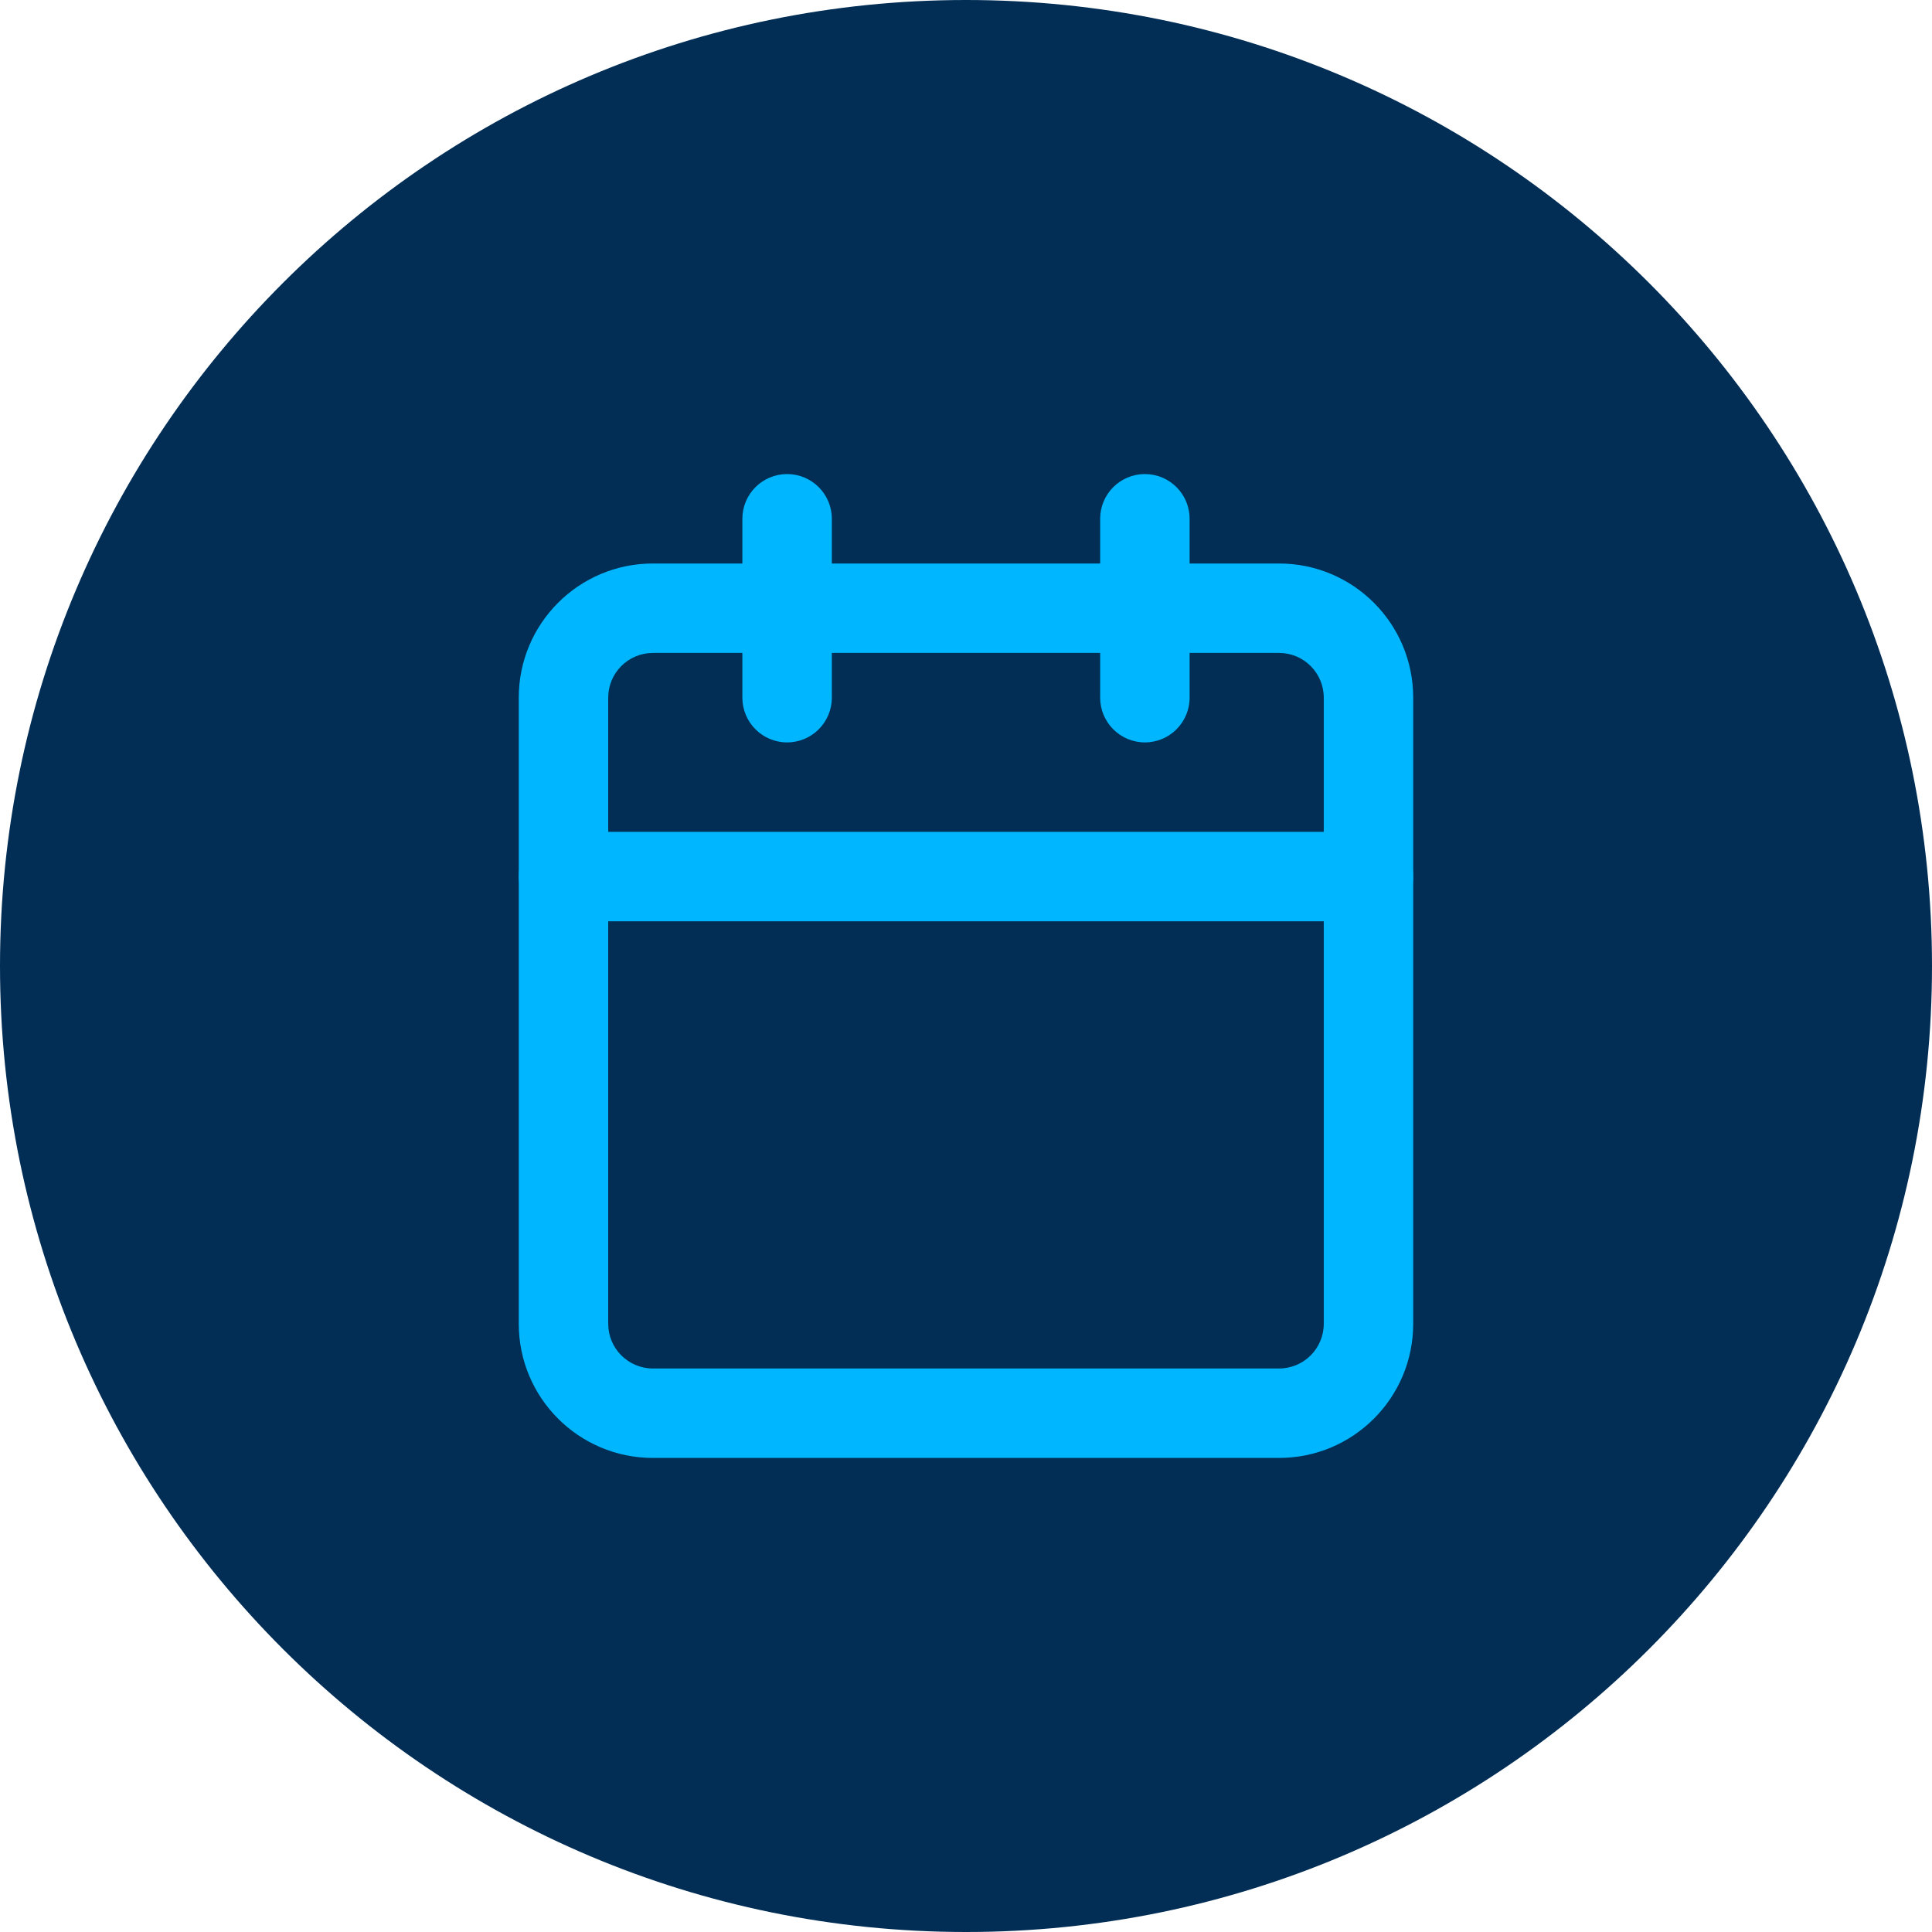 <svg width="72" height="72" viewBox="0 0 72 72" fill="none" xmlns="http://www.w3.org/2000/svg">
<path d="M0 36C0 16.118 16.118 0 36 0C55.882 0 72 16.118 72 36C72 55.882 55.882 72 36 72C16.118 72 0 55.882 0 36Z" fill="#022E56"/>
<path d="M49.333 26C49.333 25.079 48.587 24.333 47.666 24.333H24.333C23.413 24.333 22.666 25.079 22.666 26V49.333C22.666 50.254 23.413 51 24.333 51H47.666C48.587 51 49.333 50.254 49.333 49.333V26ZM52.666 49.333C52.666 52.095 50.428 54.333 47.666 54.333H24.333C21.572 54.333 19.333 52.095 19.333 49.333V26C19.333 23.238 21.572 21 24.333 21H47.666C50.428 21 52.666 23.238 52.666 26V49.333Z" fill="#00B7FF"/>
<path d="M41 26V19.333C41 18.413 41.746 17.667 42.666 17.667C43.587 17.667 44.333 18.413 44.333 19.333V26C44.333 26.92 43.587 27.667 42.666 27.667C41.746 27.667 41 26.92 41 26Z" fill="#00B7FF"/>
<path d="M27.666 26V19.333C27.666 18.413 28.413 17.667 29.333 17.667C30.253 17.667 31 18.413 31 19.333V26C31 26.92 30.253 27.667 29.333 27.667C28.413 27.667 27.666 26.92 27.666 26Z" fill="#00B7FF"/>
<path d="M51 31C51.92 31 52.666 31.746 52.666 32.667C52.666 33.587 51.92 34.333 51 34.333H21C20.079 34.333 19.333 33.587 19.333 32.667C19.333 31.746 20.079 31 21 31H51Z" fill="#00B7FF"/>
</svg>
